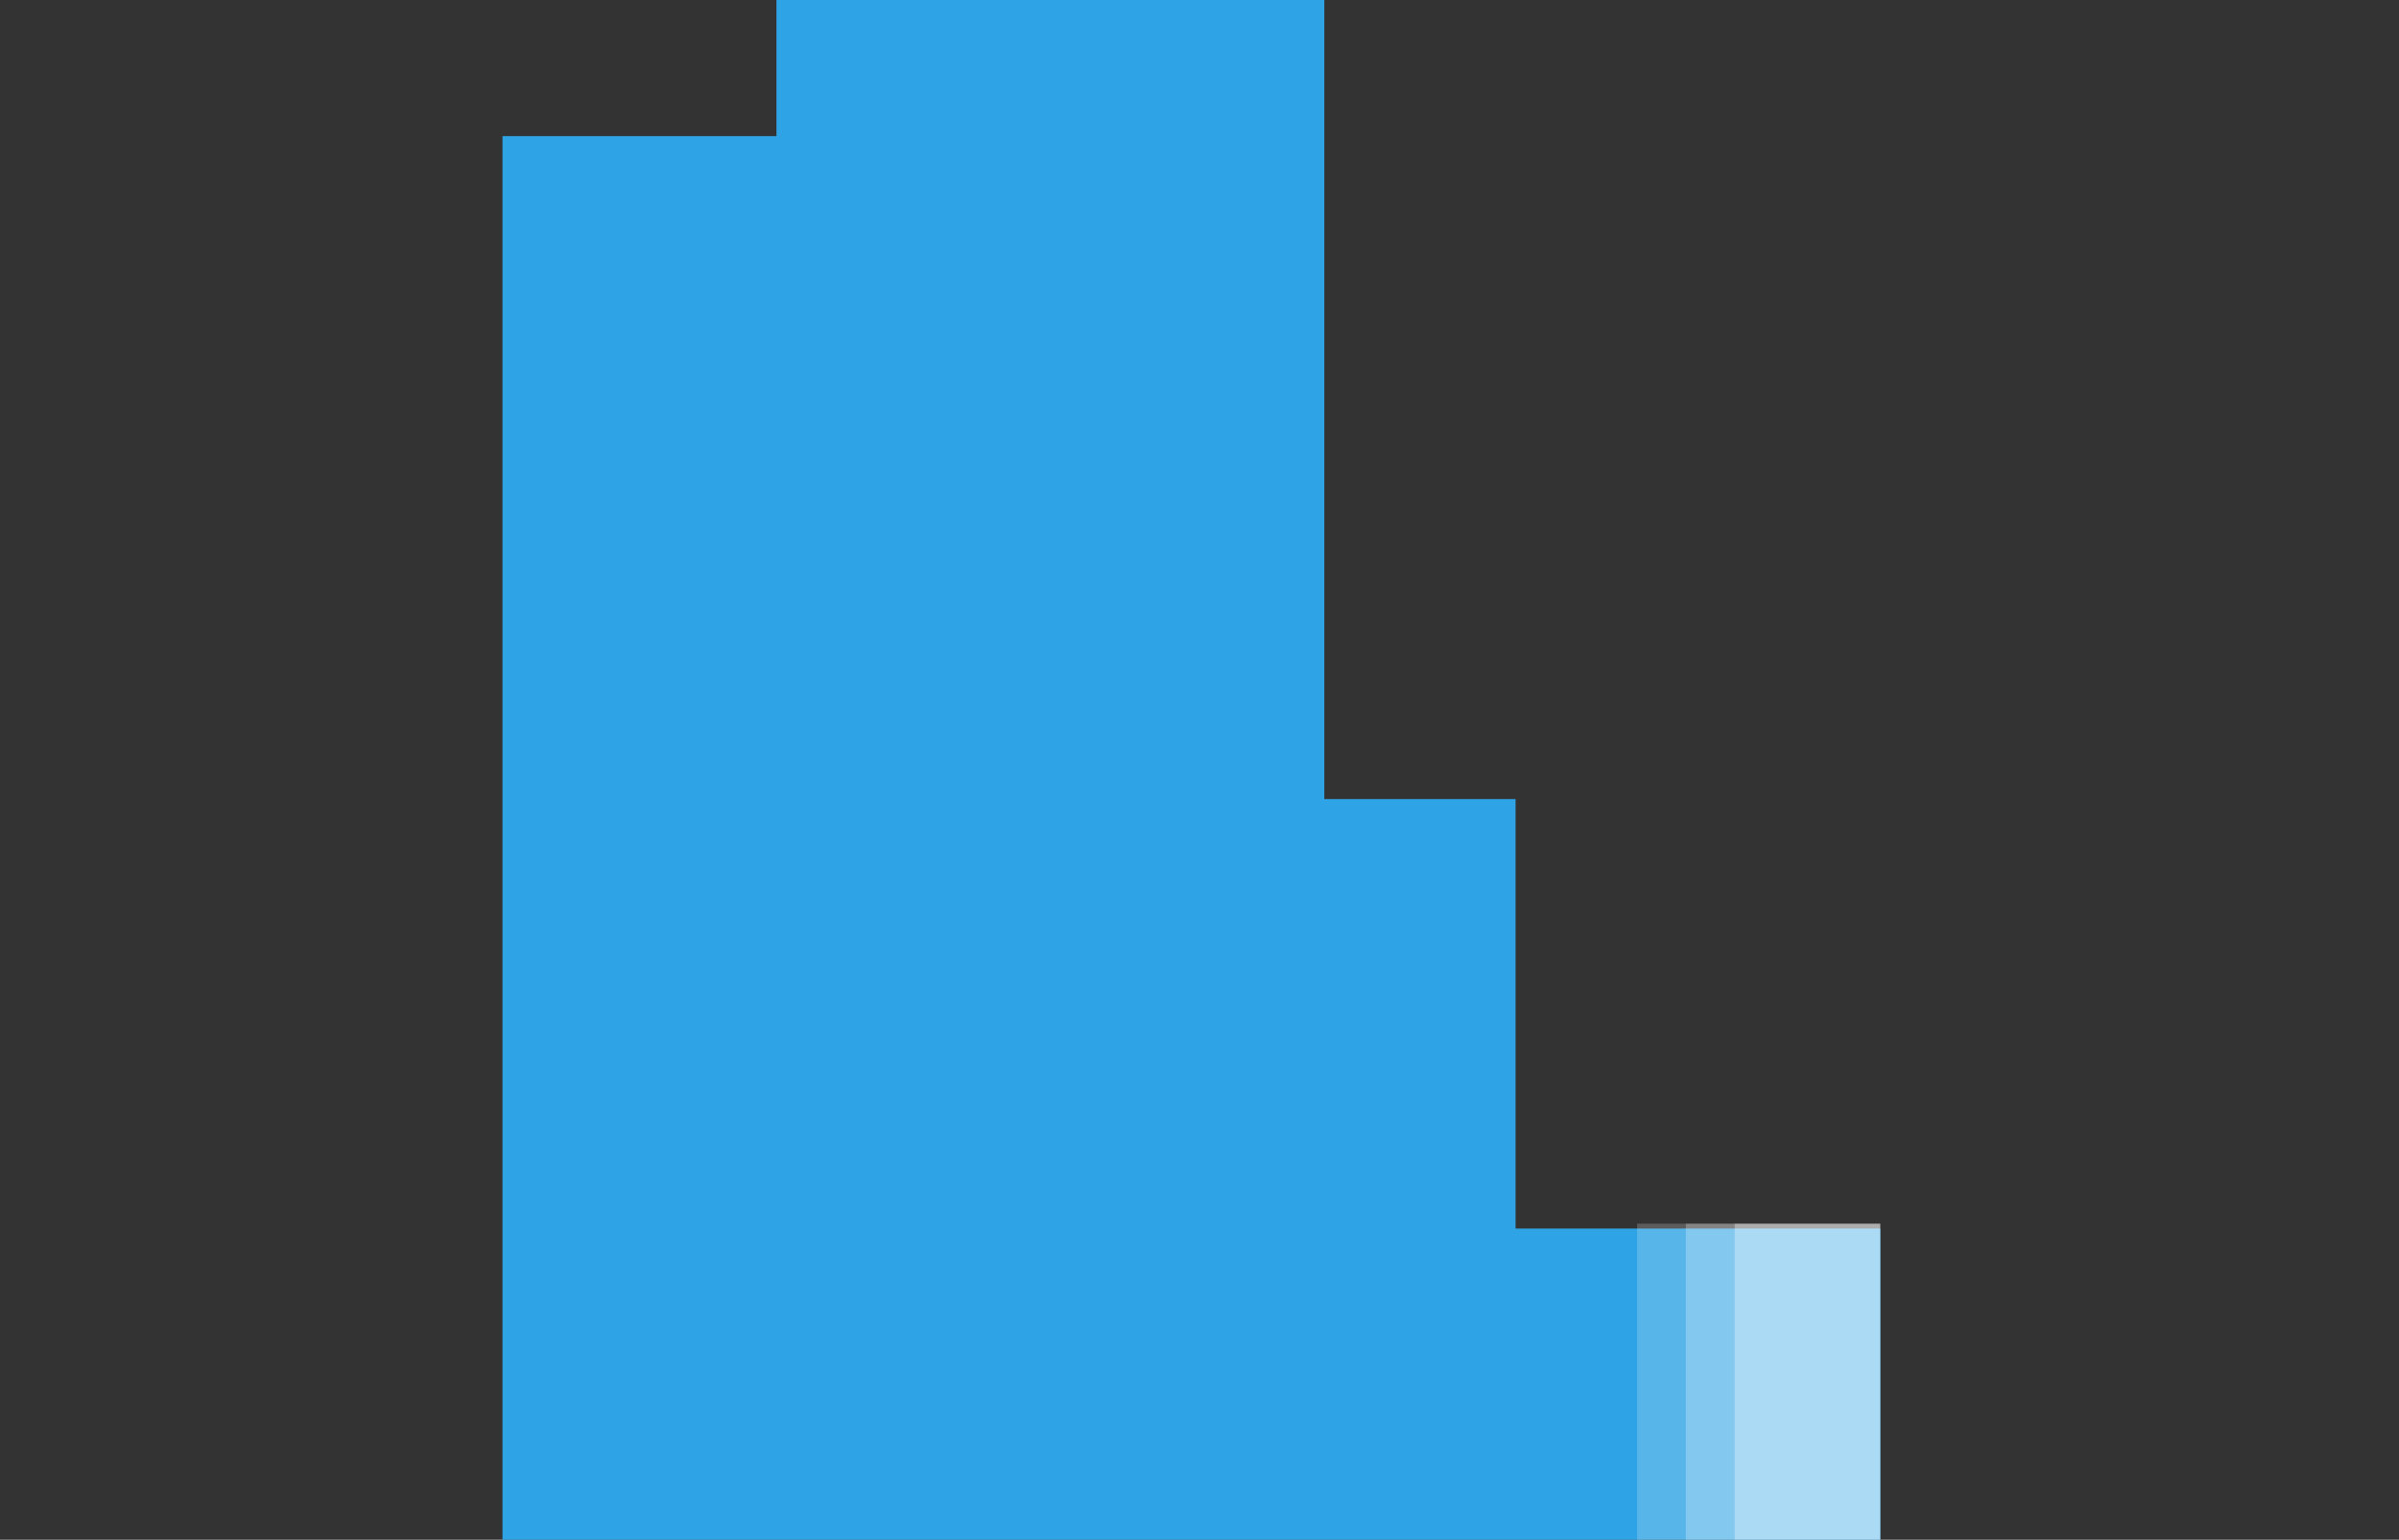 <svg xmlns="http://www.w3.org/2000/svg" id="Layer_1" data-name="Layer 1" viewBox="0 0 148 95"><rect x="0" y="0" width="148" height="95" fill="#333333" stroke="none"/><defs><style>      .cls-1 {        opacity: .2;      }      .cls-1, .cls-2, .cls-3, .cls-4 {        stroke-width: 0px;      }      .cls-1, .cls-2, .cls-4 {        fill: #fff;        isolation: isolate;      }      .cls-2 {        opacity: .6;      }      .cls-3 {        fill: #2ea3e5;      }      .cls-4 {        opacity: .4;      }    </style></defs><path class="cls-3" d="M31,95V8.4h16.9V0h33.8v49.3h11.8v26.5h22.5v19.2H31Z"></path><g><path class="cls-2" d="M107,75.5h9v19.5h-9v-19.5Z"></path><path class="cls-4" d="M104,75.5h3v19.5h-3v-19.5Z"></path><path class="cls-1" d="M101,75.5h3v19.5h-3v-19.5Z"></path></g></svg>